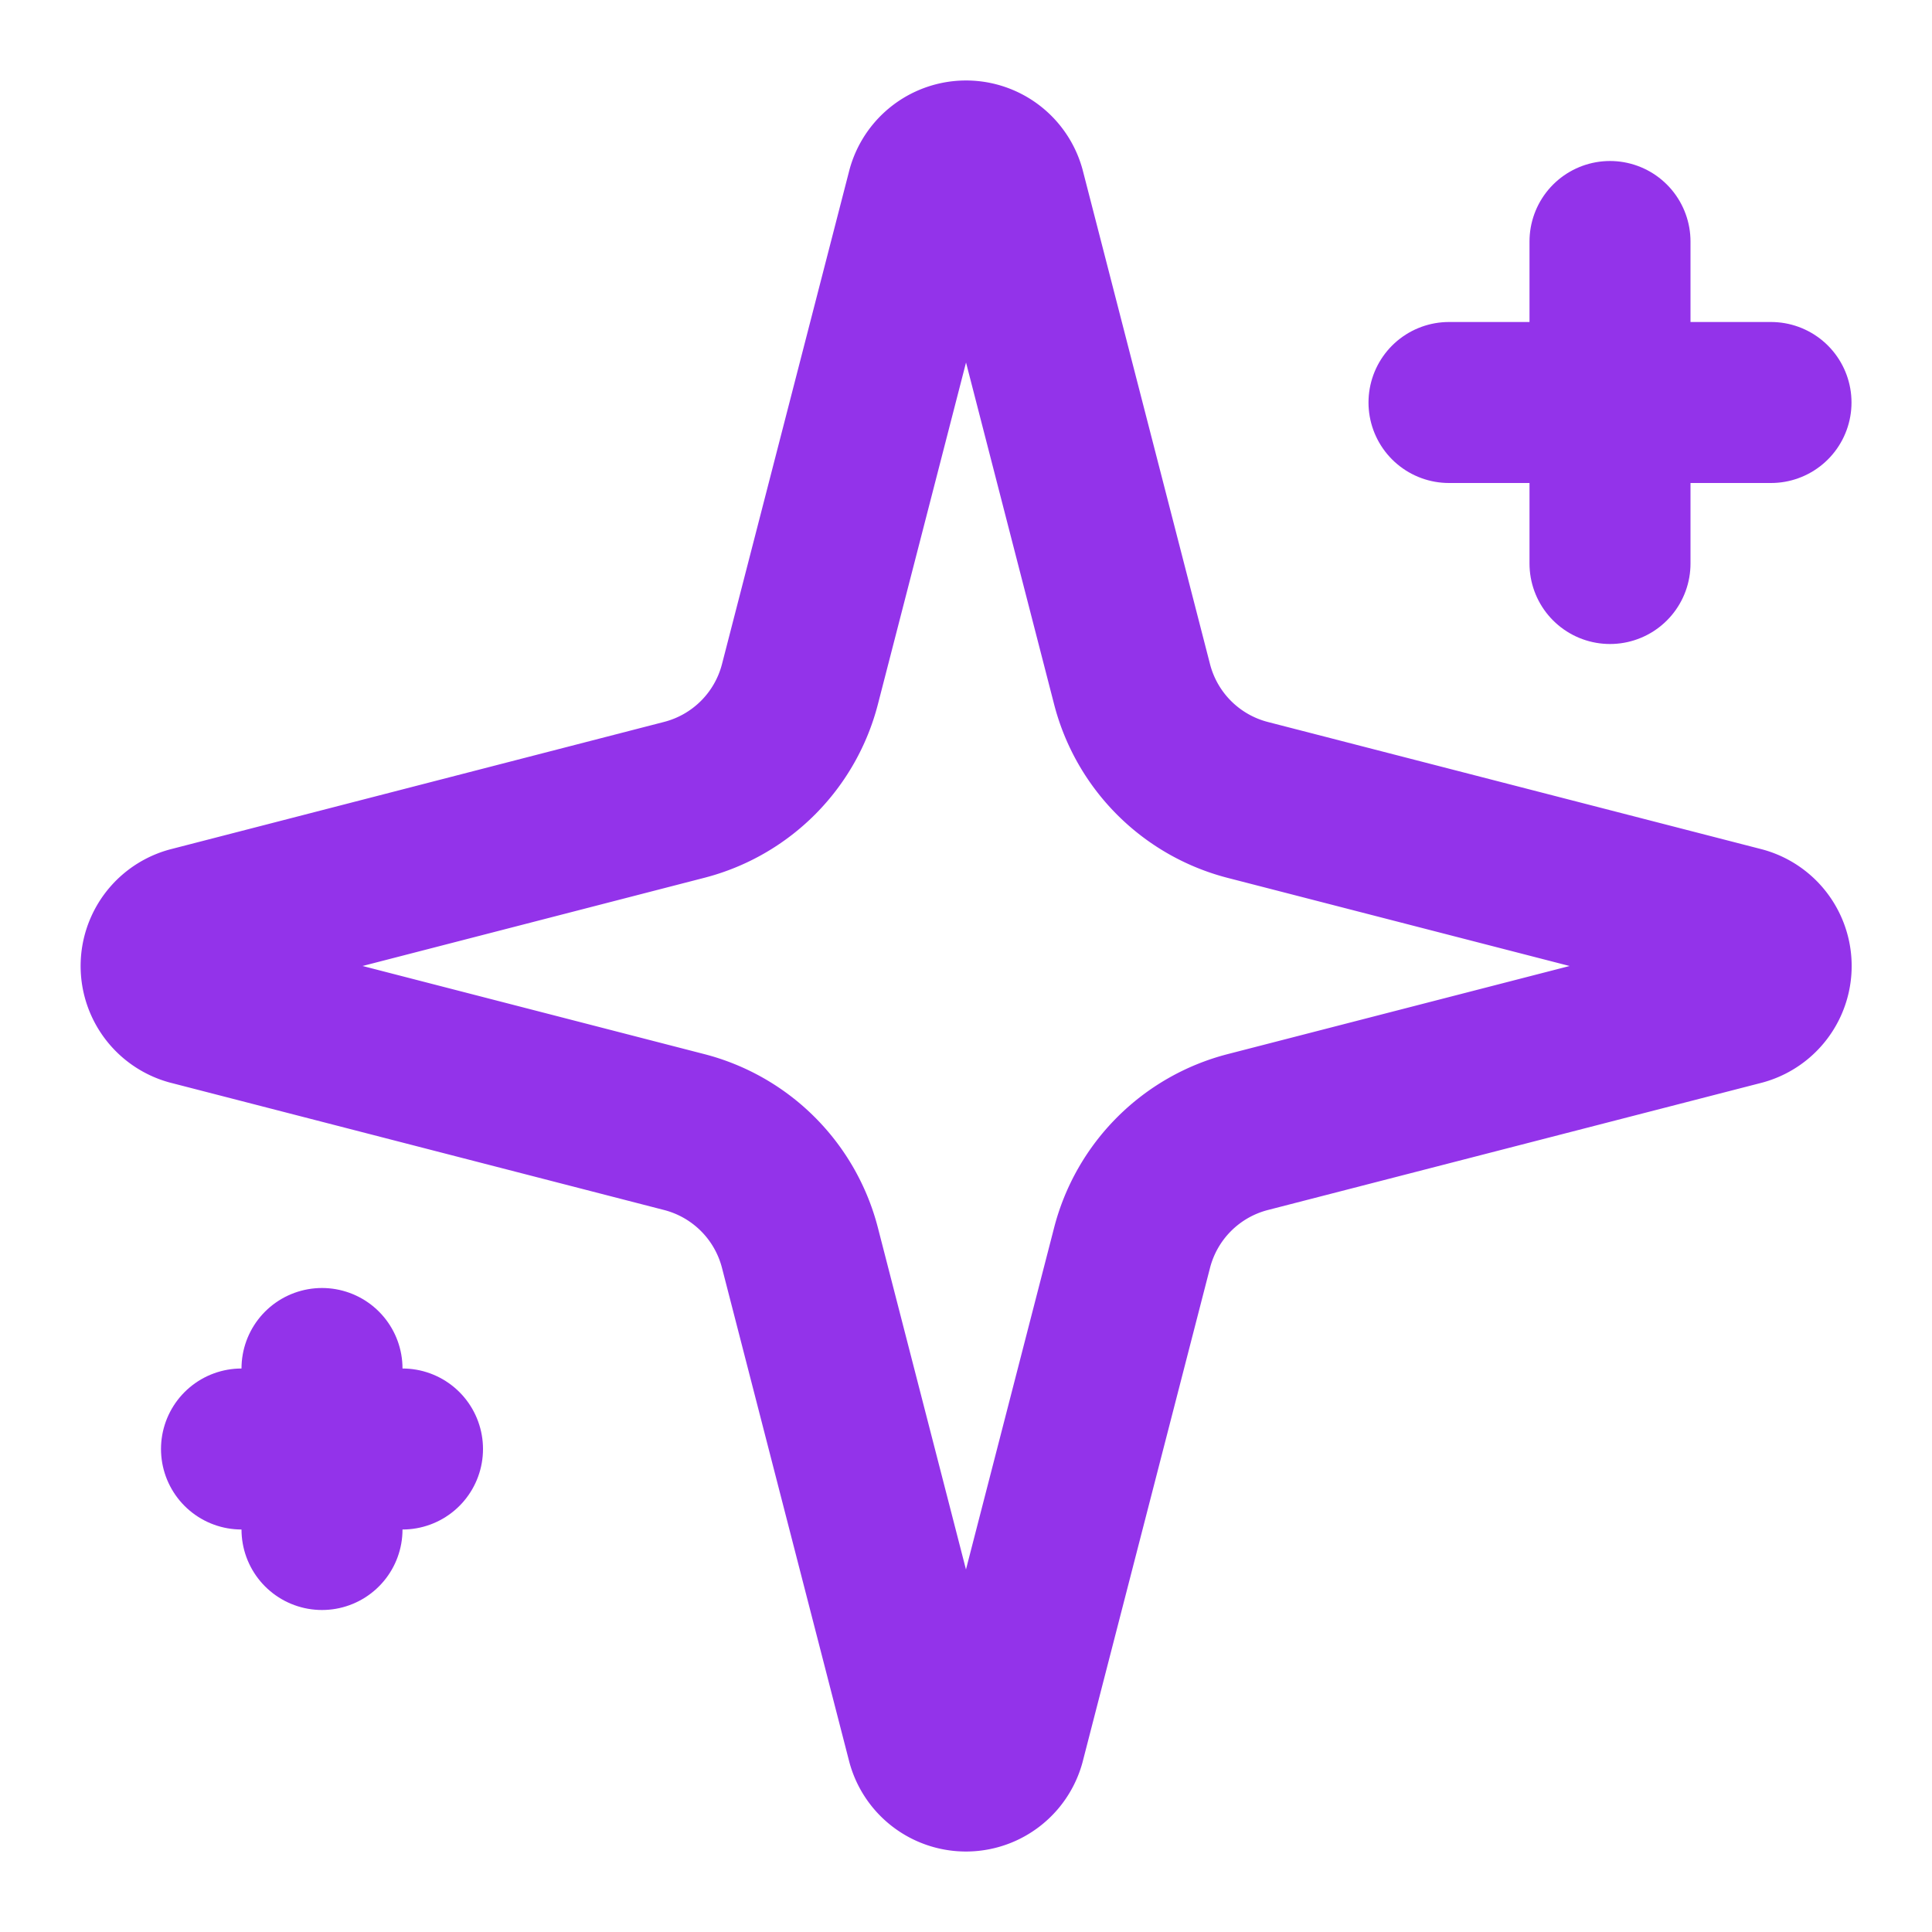       <svg xmlns="http://www.w3.org/2000/svg" width="20" height="20" viewBox="0 0 24 24" fill="none"
        stroke="rgb(147, 51, 234)" stroke-width="2" stroke-linecap="round" stroke-linejoin="round">
        <path
          d="M9.937 15.5A2 2 0 0 0 8.5 14.063l-6.135-1.582a.5.5 0 0 1 0-.962L8.5 9.936A2 2 0 0 0 9.937 8.5l1.582-6.135a.5.5 0 0 1 .963 0L14.063 8.5A2 2 0 0 0 15.5 9.937l6.135 1.581a.5.5 0 0 1 0 .964L15.5 14.063a2 2 0 0 0-1.437 1.437l-1.582 6.135a.5.5 0 0 1-.963 0z">
        </path>
        <path d="M20 3v4"></path>
        <path d="M22 5h-4"></path>
        <path d="M4 17v2"></path>
        <path d="M5 18H3"></path>
      </svg>